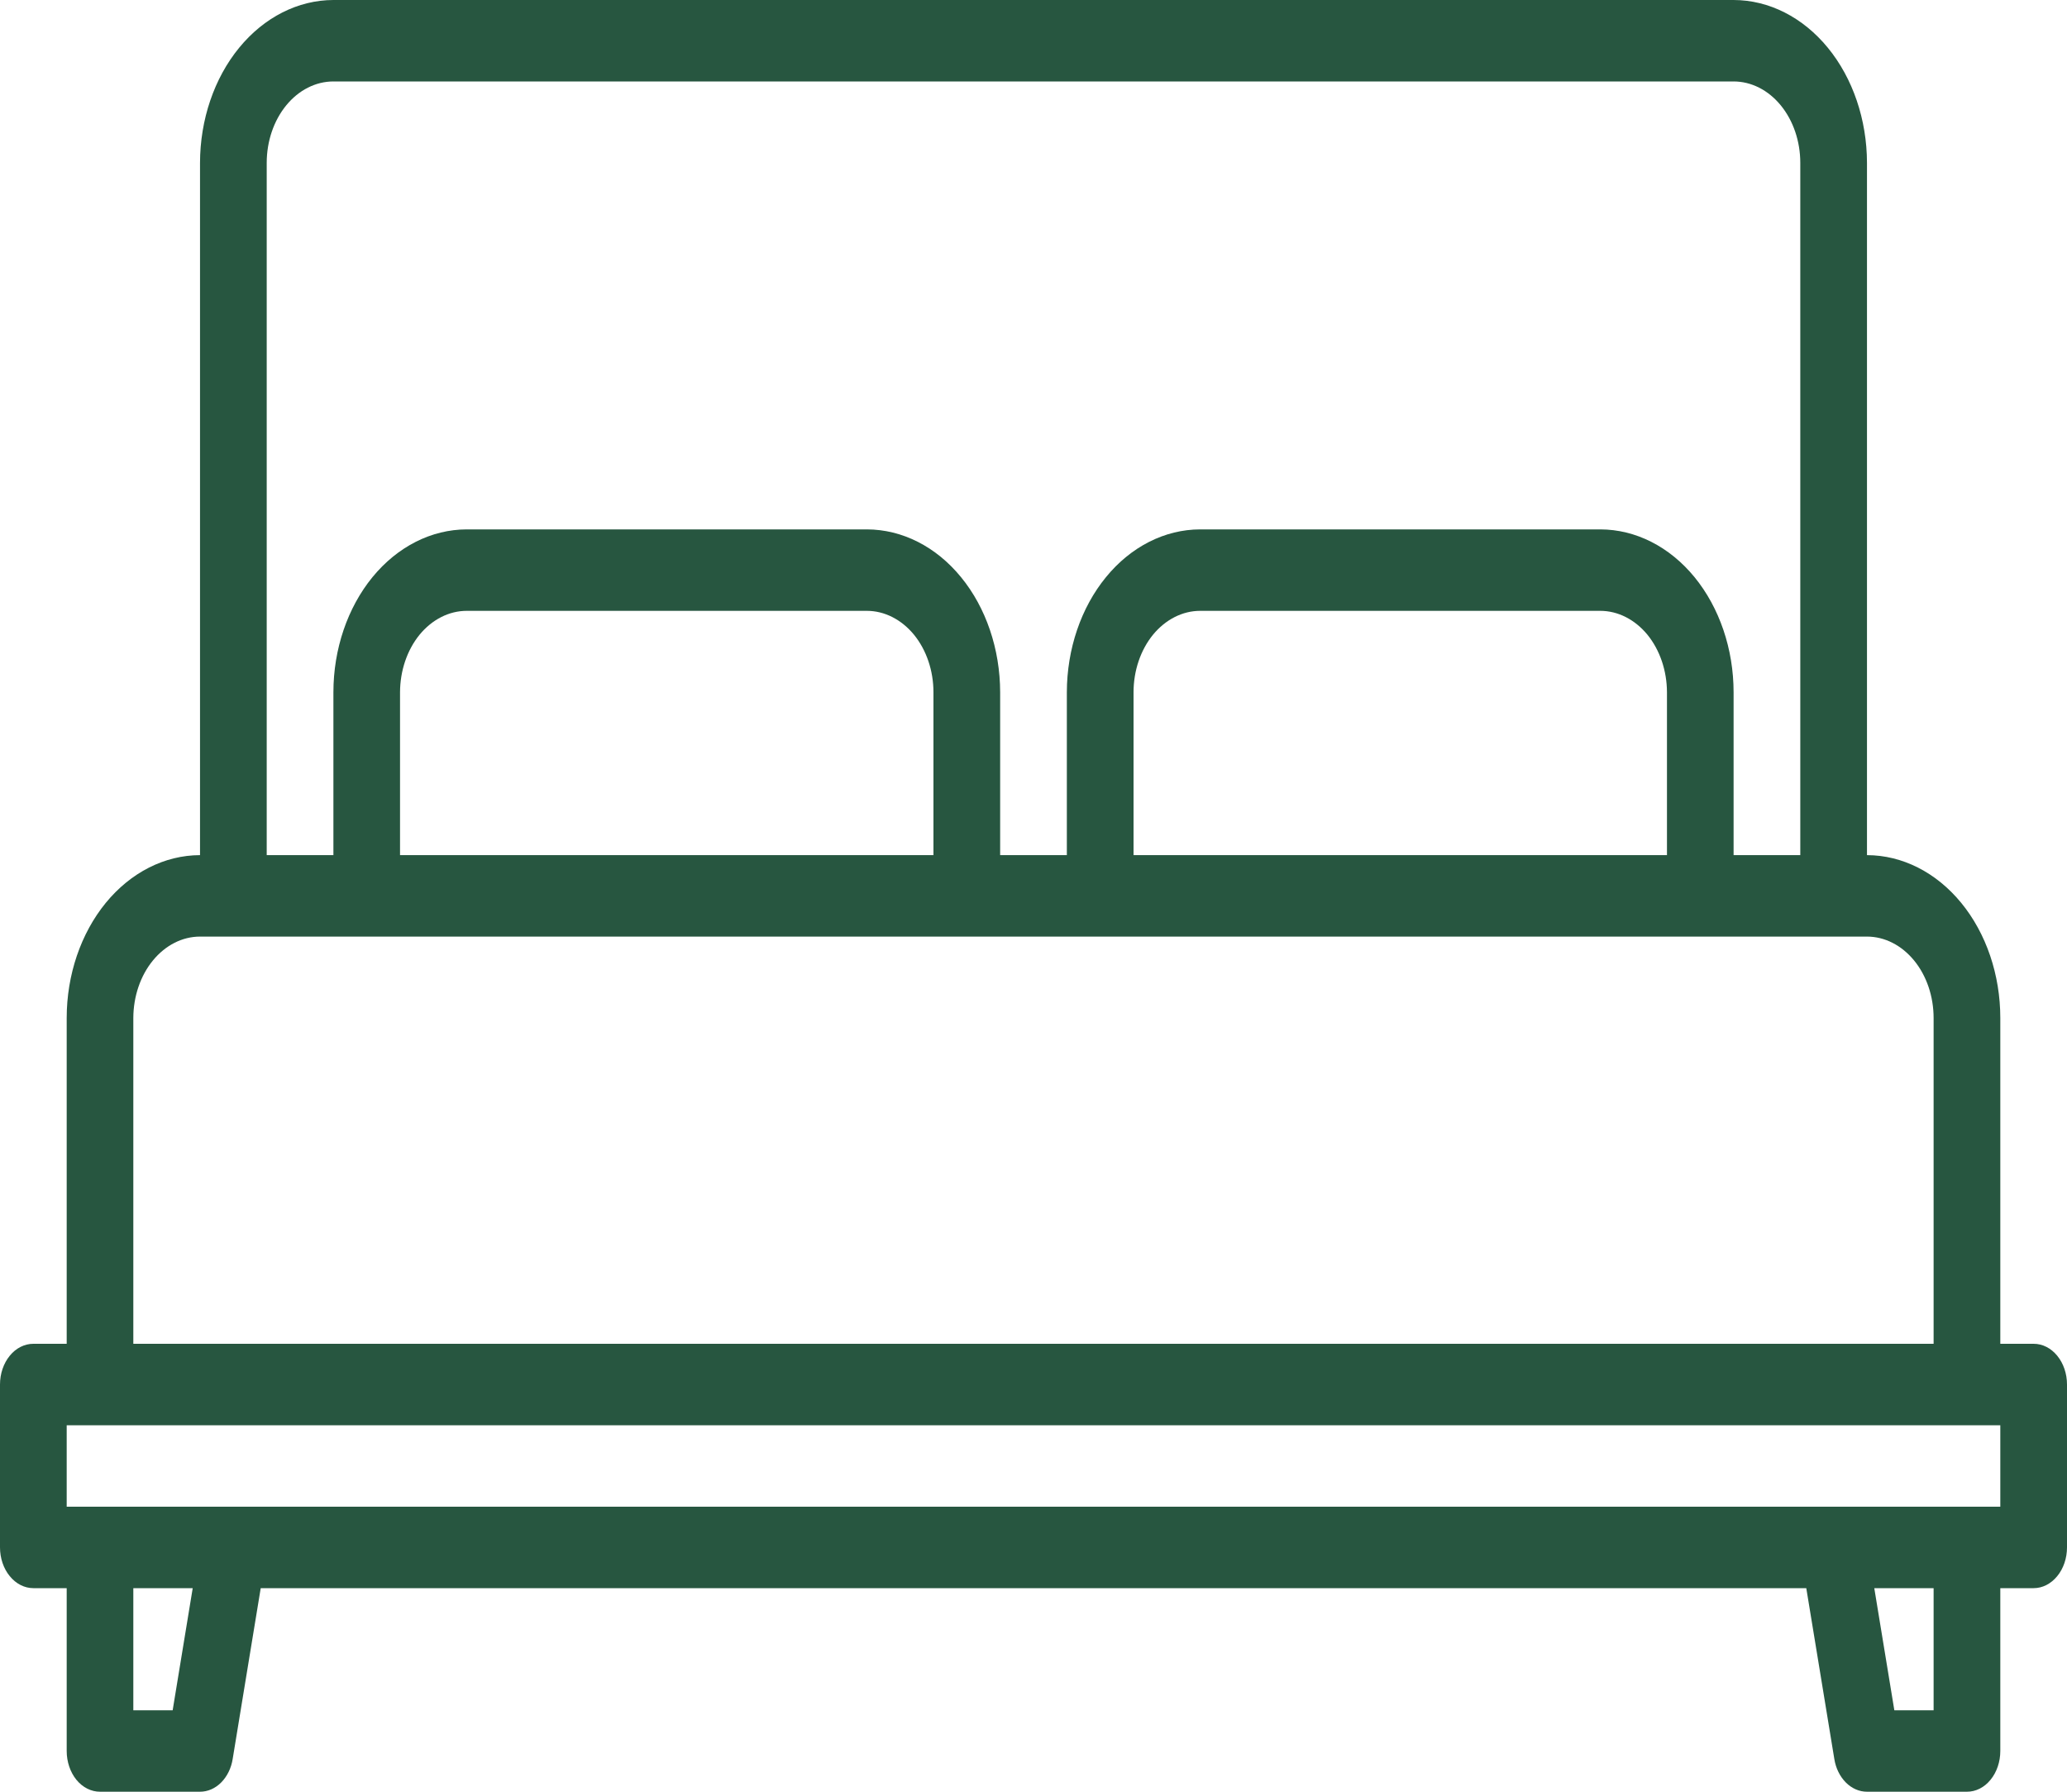 <?xml version="1.0" encoding="UTF-8"?> <svg xmlns="http://www.w3.org/2000/svg" width="30" height="26" viewBox="0 0 30 26" fill="none"><path d="M29.516 19.5H29.032V14.773C29.032 14.146 28.828 13.545 28.465 13.102C28.102 12.659 27.61 12.41 27.097 12.409V2.364C27.096 1.737 26.892 1.136 26.529 0.693C26.166 0.25 25.674 0.001 25.161 0H4.839C4.326 0.001 3.834 0.25 3.471 0.693C3.108 1.136 2.904 1.737 2.903 2.364V12.409C2.39 12.41 1.898 12.659 1.535 13.102C1.173 13.545 0.968 14.146 0.968 14.773V19.5H0.484C0.356 19.5 0.232 19.562 0.142 19.673C0.051 19.784 0 19.934 0 20.091V22.454C0 22.611 0.051 22.762 0.142 22.872C0.232 22.983 0.356 23.046 0.484 23.046H0.968V25.409C0.968 25.566 1.019 25.716 1.109 25.827C1.2 25.938 1.323 26 1.452 26H2.903C3.015 26 3.123 25.953 3.21 25.866C3.296 25.779 3.356 25.659 3.377 25.525L3.784 23.046H26.216L26.623 25.525C26.644 25.659 26.704 25.779 26.79 25.866C26.877 25.953 26.985 26 27.097 26H28.548C28.677 26 28.8 25.938 28.89 25.827C28.981 25.716 29.032 25.566 29.032 25.409V23.046H29.516C29.645 23.046 29.767 22.983 29.858 22.872C29.949 22.762 30 22.611 30 22.454V20.091C30 19.934 29.949 19.784 29.858 19.673C29.767 19.562 29.645 19.5 29.516 19.5ZM3.871 2.364C3.871 2.05 3.973 1.75 4.155 1.528C4.336 1.307 4.582 1.182 4.839 1.182H25.161C25.418 1.182 25.664 1.307 25.845 1.528C26.027 1.75 26.129 2.05 26.129 2.364V12.409H25.161V10.046C25.161 9.419 24.956 8.818 24.594 8.375C24.231 7.932 23.739 7.683 23.226 7.682H17.419C16.906 7.683 16.414 7.932 16.052 8.375C15.689 8.818 15.485 9.419 15.484 10.046V12.409H14.516V10.046C14.515 9.419 14.311 8.818 13.948 8.375C13.586 7.932 13.094 7.683 12.581 7.682H6.774C6.261 7.683 5.769 7.932 5.406 8.375C5.044 8.818 4.839 9.419 4.839 10.046V12.409H3.871V2.364ZM24.194 10.046V12.409H16.452V10.046C16.452 9.732 16.554 9.432 16.735 9.21C16.917 8.989 17.163 8.864 17.419 8.864H23.226C23.482 8.864 23.728 8.989 23.91 9.21C24.091 9.432 24.193 9.732 24.194 10.046ZM13.548 10.046V12.409H5.806V10.046C5.807 9.732 5.909 9.432 6.09 9.21C6.272 8.989 6.518 8.864 6.774 8.864H12.581C12.837 8.864 13.083 8.989 13.265 9.21C13.446 9.432 13.548 9.732 13.548 10.046ZM1.935 14.773C1.936 14.459 2.038 14.159 2.219 13.938C2.401 13.716 2.647 13.591 2.903 13.591H27.097C27.353 13.591 27.599 13.716 27.781 13.938C27.962 14.159 28.064 14.459 28.064 14.773V19.5H1.935V14.773ZM2.506 24.818H1.935V23.046H2.797L2.506 24.818ZM28.064 24.818H27.494L27.203 23.046H28.064V24.818ZM29.032 21.864H0.968V20.682H29.032V21.864Z" fill="#275640"></path></svg> 